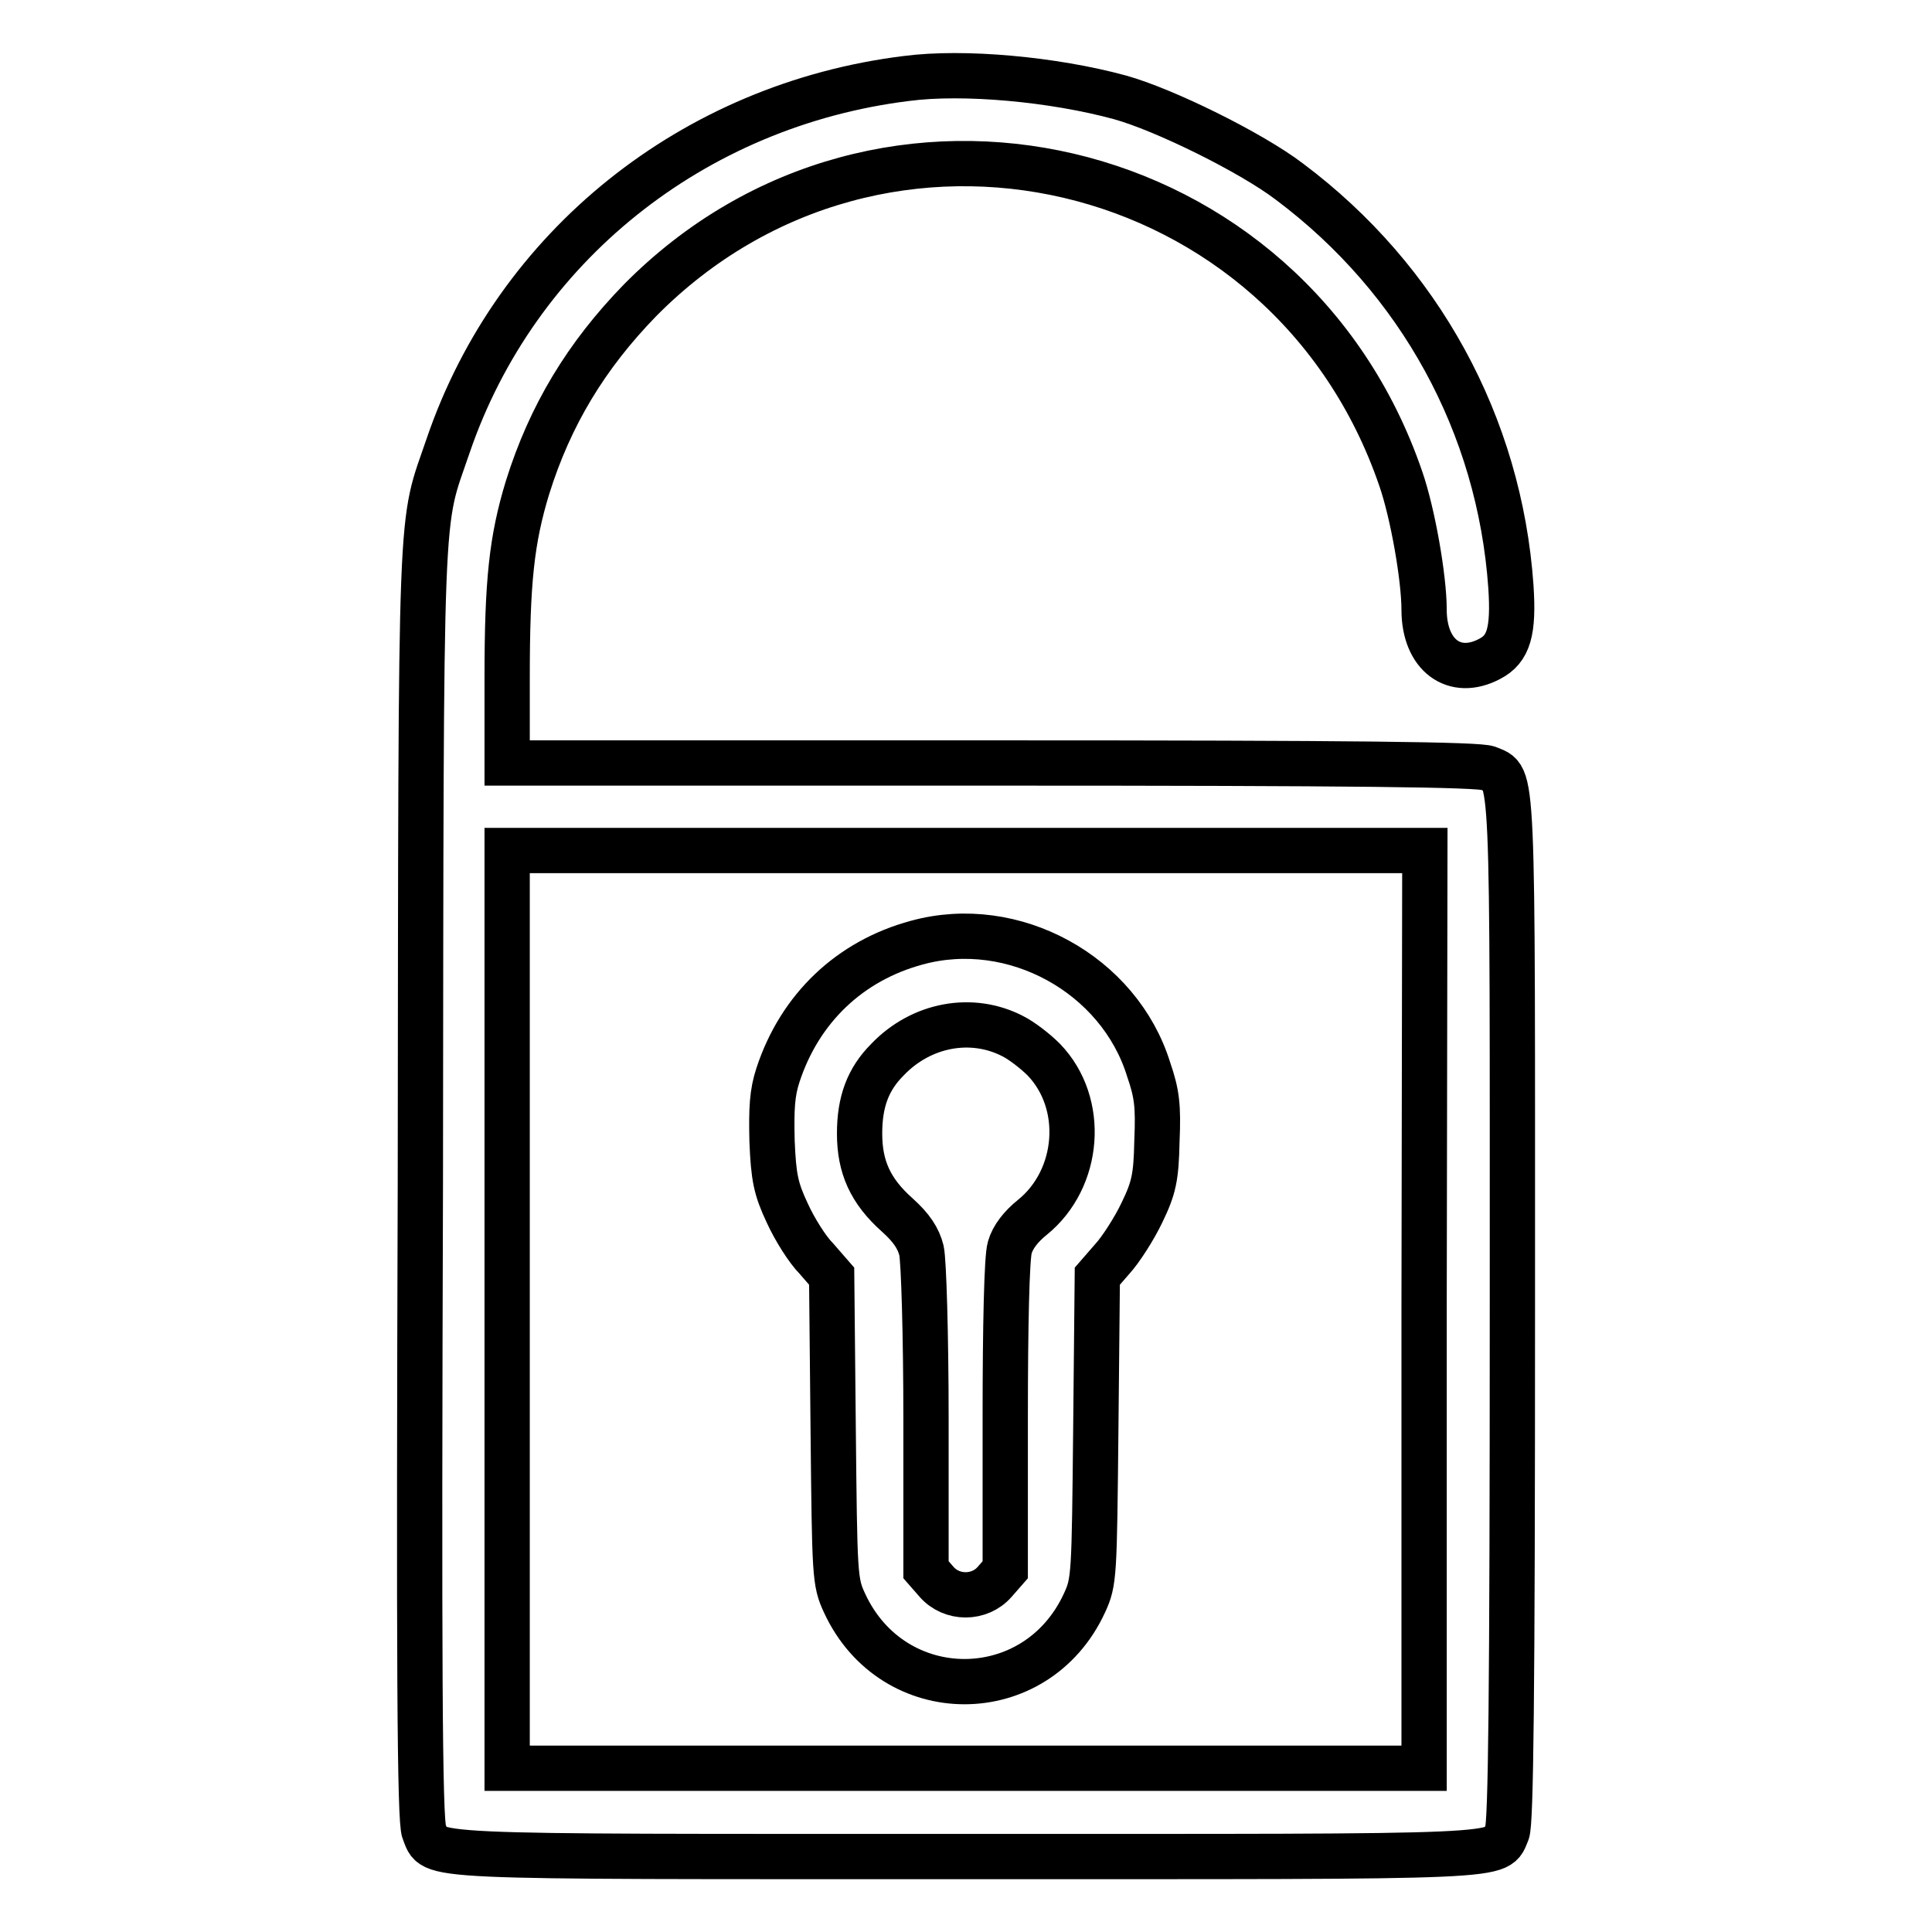 <?xml version="1.0" encoding="utf-8"?>
<!-- Svg Vector Icons : http://www.onlinewebfonts.com/icon -->
<!DOCTYPE svg PUBLIC "-//W3C//DTD SVG 1.1//EN" "http://www.w3.org/Graphics/SVG/1.1/DTD/svg11.dtd">
<svg version="1.1" xmlns="http://www.w3.org/2000/svg" xmlns:xlink="http://www.w3.org/1999/xlink" x="0px" y="0px" viewBox="0 0 256 256" enable-background="new 0 0 256 256" xml:space="preserve">
<g><g><g><path stroke-width="6" fill-opacity="0" stroke="#000000"  d="M120.1,10.4C91.8,13.9,68.4,32.7,59.4,59c-3.8,11.2-3.6,4.6-3.7,97.6c-0.2,63.3-0.1,84.8,0.5,86.1c1.5,3.5-2.3,3.3,71.8,3.3c73.7,0,70.2,0.2,71.7-3.2c0.5-1.2,0.7-18,0.7-69.3c0-73.7,0.2-70.2-3.2-71.7c-1.2-0.5-17.2-0.7-65.7-0.7H67.2V89.8c0-12.8,0.6-18.3,2.7-25.2c3-9.6,7.8-17.5,14.9-24.8c31.9-32.3,86-19.6,100.8,23.6c1.6,4.6,3.1,13.2,3.1,17.4c0,6,4,9,8.7,6.5c2.5-1.3,3.2-3.6,2.8-9.6c-1.5-21.4-12.1-40.7-29.3-53.6c-5.1-3.9-16.7-9.6-22.5-11.2C139.6,10.5,127.7,9.4,120.1,10.4z M188.7,173.5v60.8h-60.8H67.2v-60.8v-60.8h60.8h60.8L188.7,173.5L188.7,173.5z"/><path stroke-width="6" fill-opacity="0" stroke="#000000"  d="M121.5,124.9c-8.9,2.4-15.5,8.7-18.4,17.5c-0.8,2.4-0.9,4.5-0.8,8.8c0.2,4.8,0.5,6.3,2,9.5c1,2.2,2.7,4.9,3.9,6.1l2,2.3l0.2,20.2c0.2,19.5,0.2,20.3,1.5,23.1c6.4,13.9,25.4,13.9,31.8,0c1.3-2.8,1.3-3.6,1.5-23.1l0.2-20.2l2-2.3c1.1-1.2,2.9-4,3.9-6.1c1.6-3.3,1.9-4.7,2-9.5c0.2-4.7,0-6.3-1.1-9.5C148.3,129.1,134.3,121.4,121.5,124.9z M134.2,137.3c1.2,0.6,3,2,4.1,3.1c5.6,5.8,4.8,15.8-1.5,20.9c-1.5,1.2-2.6,2.6-3,4c-0.4,1.3-0.6,10.4-0.6,22.4V208l-1.4,1.6c-2,2.3-5.7,2.3-7.7,0l-1.4-1.6v-20c0-11-0.3-21-0.6-22.3c-0.4-1.6-1.3-3-3.2-4.7c-3.6-3.2-5-6.4-5-10.8c0-4.2,1.1-7.2,3.7-9.8C122.1,135.7,128.8,134.5,134.2,137.3z"/></g></g></g>
</svg>